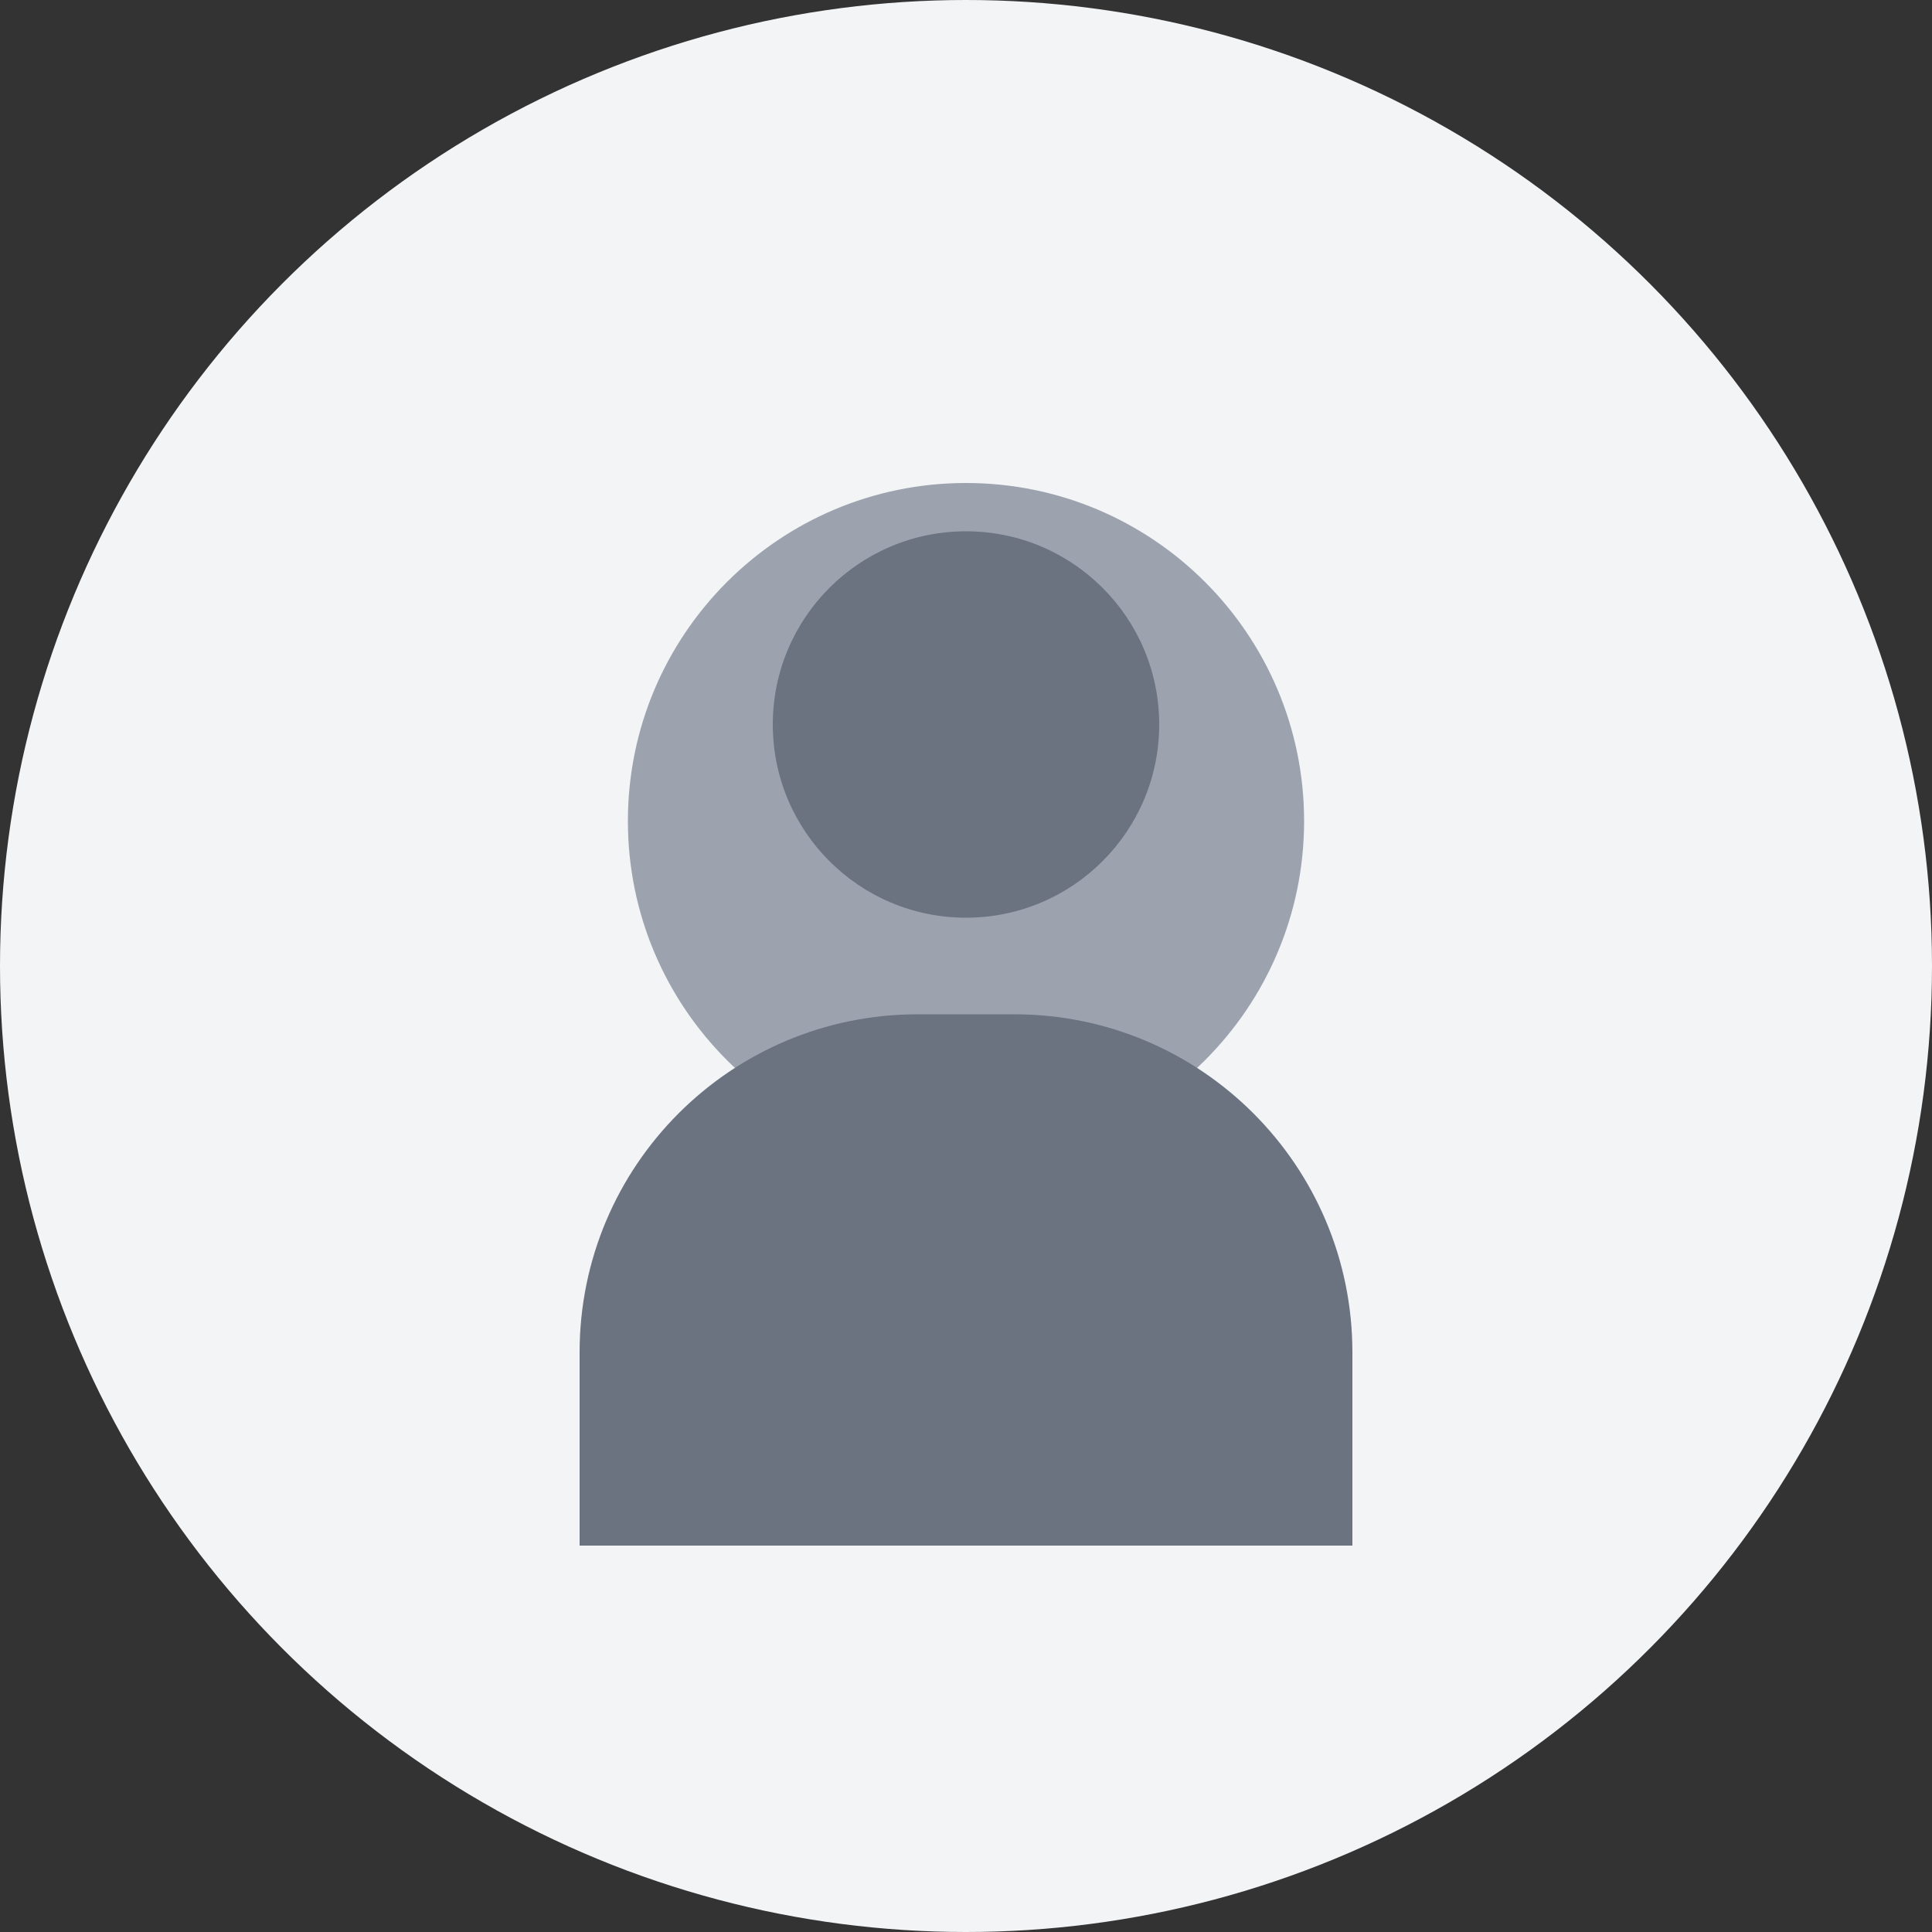 <svg viewBox="0 0 80 80" fill="none" xmlns="http://www.w3.org/2000/svg">
  <rect x="0" y="0" width="80" height="80" fill="#333333" stroke="none"/>
  <!-- Background circle -->
  <circle cx="40" cy="40" r="40" fill="#F3F4F6"/>
  
  <!-- Person icon -->
  <path d="M40 20C32.268 20 26 26.268 26 34C26 41.732 32.268 48 40 48C47.732 48 54 41.732 54 34C54 26.268 47.732 20 40 20Z" fill="#9CA3AF"/>
  
  <!-- Head -->
  <circle cx="40" cy="30" r="8" fill="#6B7280"/>
  
  <!-- Body -->
  <path d="M24 56C24 48.268 30.268 42 38 42H42C49.732 42 56 48.268 56 56V64H24V56Z" fill="#6B7280"/>
</svg>
